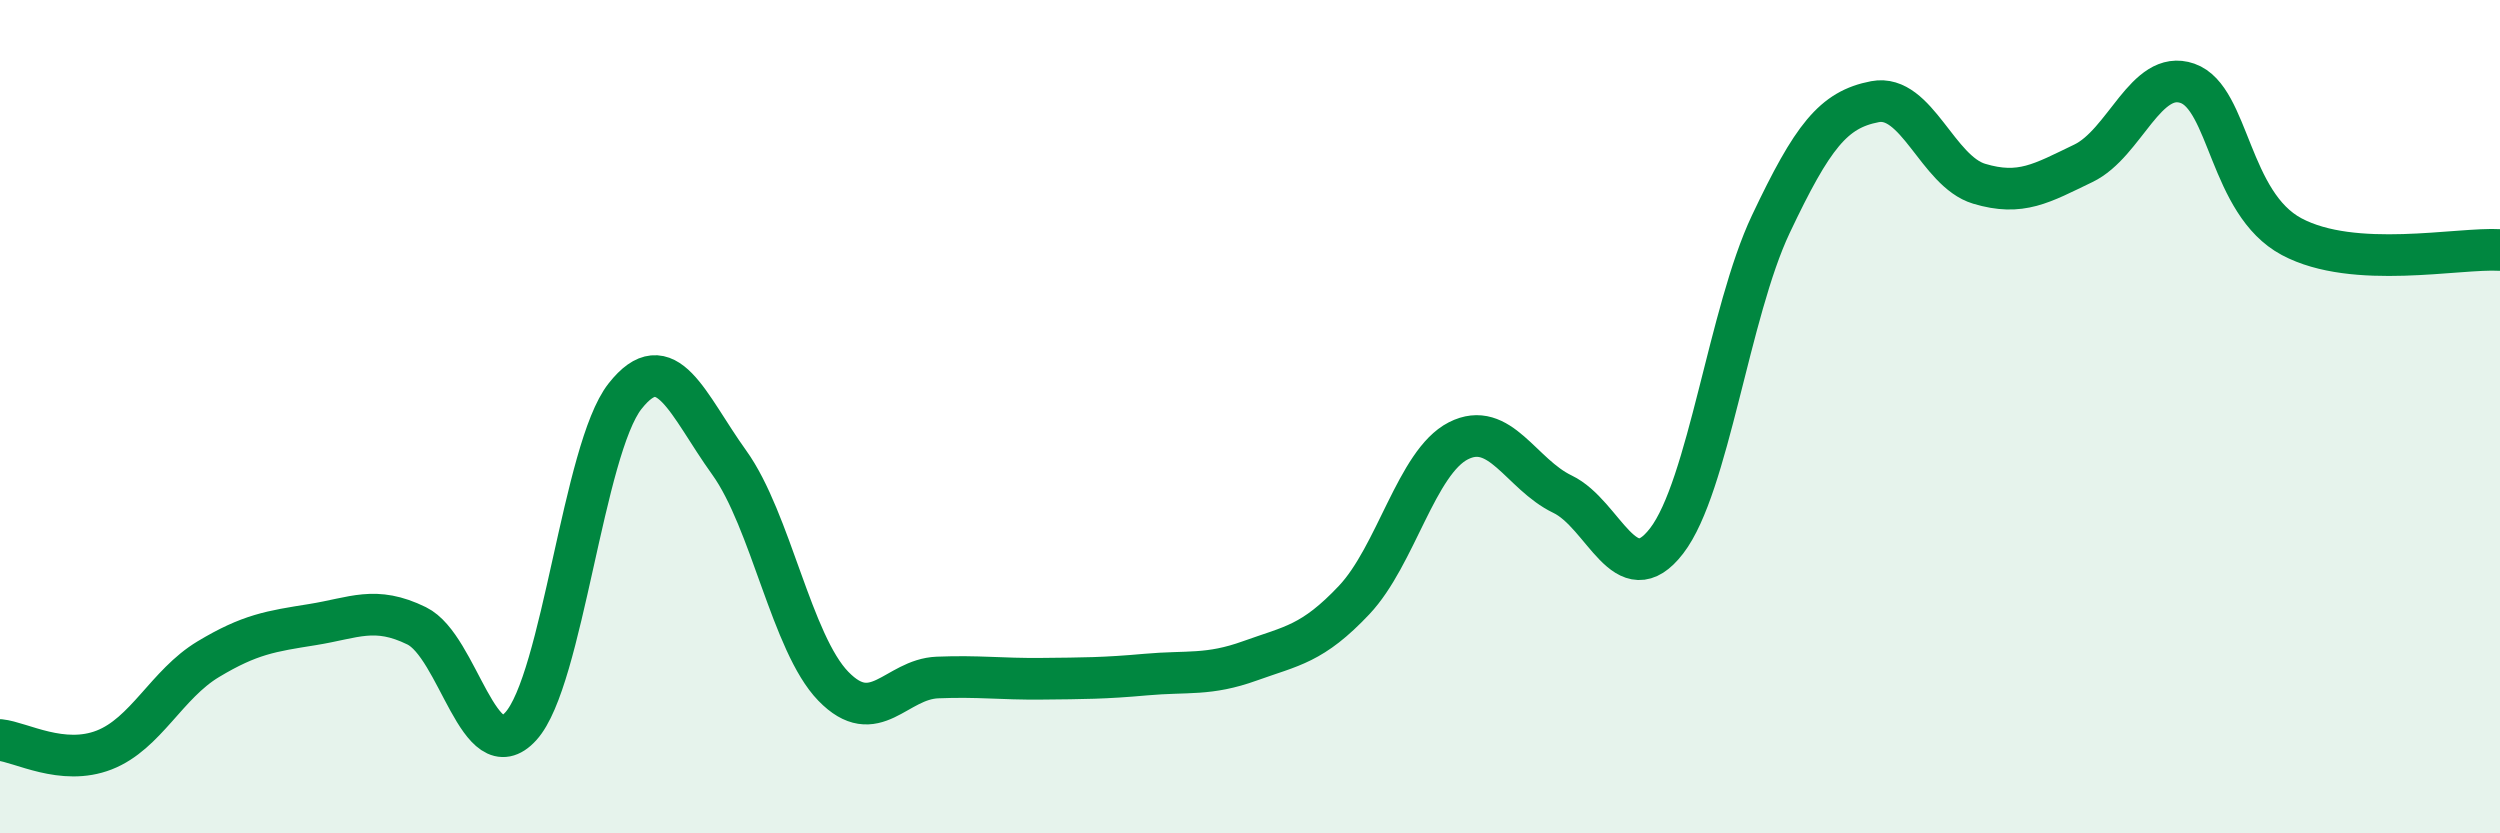 
    <svg width="60" height="20" viewBox="0 0 60 20" xmlns="http://www.w3.org/2000/svg">
      <path
        d="M 0,17.76 C 0.5,17.81 1.5,18.39 2.5,18 C 3.5,17.61 4,16.42 5,15.82 C 6,15.22 6.5,15.15 7.5,14.99 C 8.5,14.83 9,14.53 10,15.02 C 11,15.51 11.5,18.53 12.5,17.43 C 13.5,16.33 14,10.78 15,9.51 C 16,8.24 16.5,9.71 17.5,11.1 C 18.5,12.49 19,15.44 20,16.47 C 21,17.5 21.5,16.3 22.5,16.26 C 23.5,16.22 24,16.3 25,16.29 C 26,16.28 26.5,16.28 27.5,16.19 C 28.5,16.1 29,16.22 30,15.86 C 31,15.5 31.5,15.46 32.5,14.4 C 33.5,13.34 34,11.09 35,10.58 C 36,10.07 36.5,11.38 37.5,11.86 C 38.5,12.34 39,14.28 40,12.98 C 41,11.68 41.5,7.49 42.5,5.38 C 43.5,3.27 44,2.63 45,2.44 C 46,2.25 46.5,4.11 47.5,4.41 C 48.5,4.71 49,4.4 50,3.92 C 51,3.44 51.5,1.65 52.5,2 C 53.5,2.35 53.5,4.88 55,5.68 C 56.5,6.48 59,5.94 60,6L60 20L0 20Z"
        fill="#008740"
        opacity="0.1"
        stroke-linecap="round"
        stroke-linejoin="round"
      />
      <path
        d="M 0,17.76 C 0.5,17.81 1.5,18.39 2.5,18 C 3.5,17.61 4,16.42 5,15.82 C 6,15.22 6.5,15.15 7.5,14.99 C 8.5,14.83 9,14.53 10,15.02 C 11,15.51 11.5,18.53 12.5,17.43 C 13.5,16.33 14,10.78 15,9.51 C 16,8.24 16.5,9.71 17.5,11.1 C 18.5,12.49 19,15.44 20,16.47 C 21,17.5 21.5,16.3 22.5,16.26 C 23.5,16.22 24,16.3 25,16.29 C 26,16.28 26.5,16.28 27.5,16.19 C 28.5,16.1 29,16.22 30,15.86 C 31,15.5 31.5,15.46 32.5,14.4 C 33.5,13.34 34,11.09 35,10.58 C 36,10.07 36.5,11.38 37.5,11.86 C 38.5,12.34 39,14.28 40,12.98 C 41,11.68 41.5,7.49 42.5,5.38 C 43.5,3.27 44,2.63 45,2.44 C 46,2.25 46.5,4.11 47.5,4.41 C 48.5,4.71 49,4.4 50,3.92 C 51,3.44 51.5,1.65 52.5,2 C 53.5,2.35 53.5,4.88 55,5.68 C 56.5,6.48 59,5.94 60,6"
        stroke="#008740"
        stroke-width="1"
        fill="none"
        stroke-linecap="round"
        stroke-linejoin="round"
      />
    </svg>
  